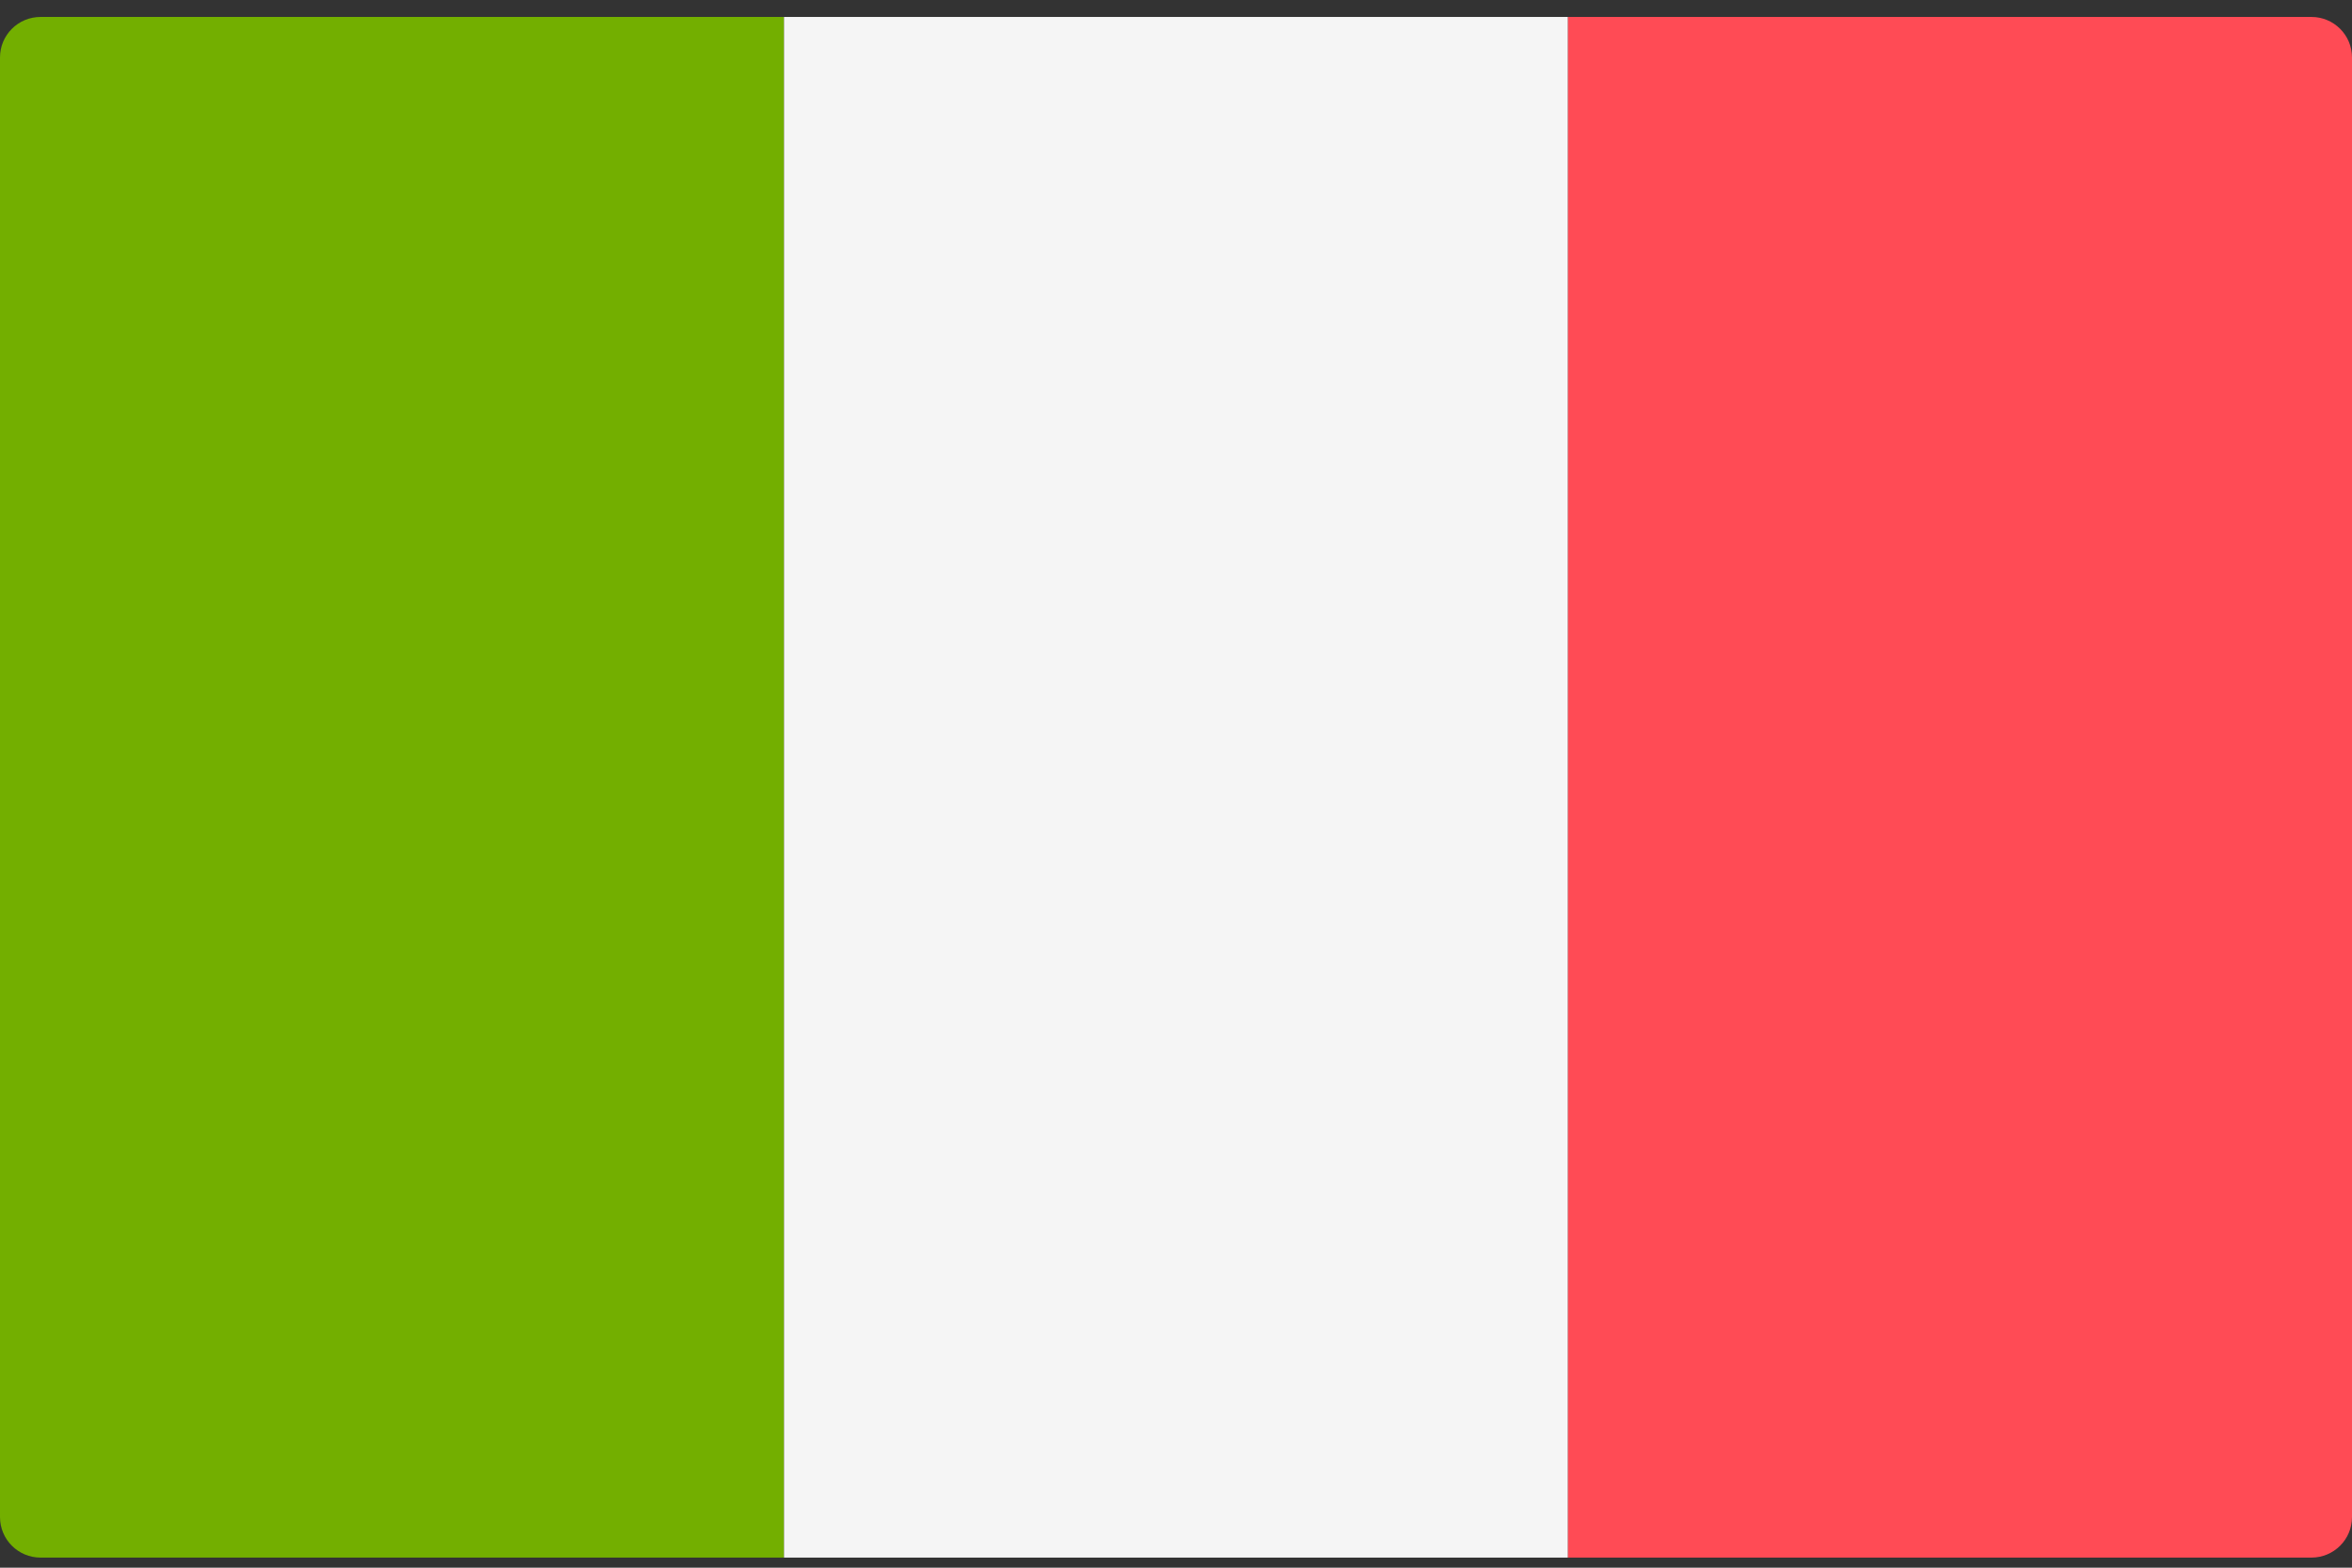 <svg width="24" height="16" viewBox="0 0 24 16" fill="none" xmlns="http://www.w3.org/2000/svg">
<rect x="0" y="0" width="24" height="16" fill="#333333" stroke="none"/>
<path d="M8 15.897H0.414C0.185 15.897 0 15.712 0 15.483V0.587C0 0.358 0.185 0.173 0.414 0.173H8V15.897Z" fill="#73AF00"/>
<path d="M16 0.173H8V15.897H16V0.173Z" fill="#F5F5F5"/>
<path d="M23.586 15.897H16V0.173H23.586C23.815 0.173 24 0.358 24 0.587V15.483C24 15.712 23.815 15.897 23.586 15.897Z" fill="#FF4B55"/>
</svg>

